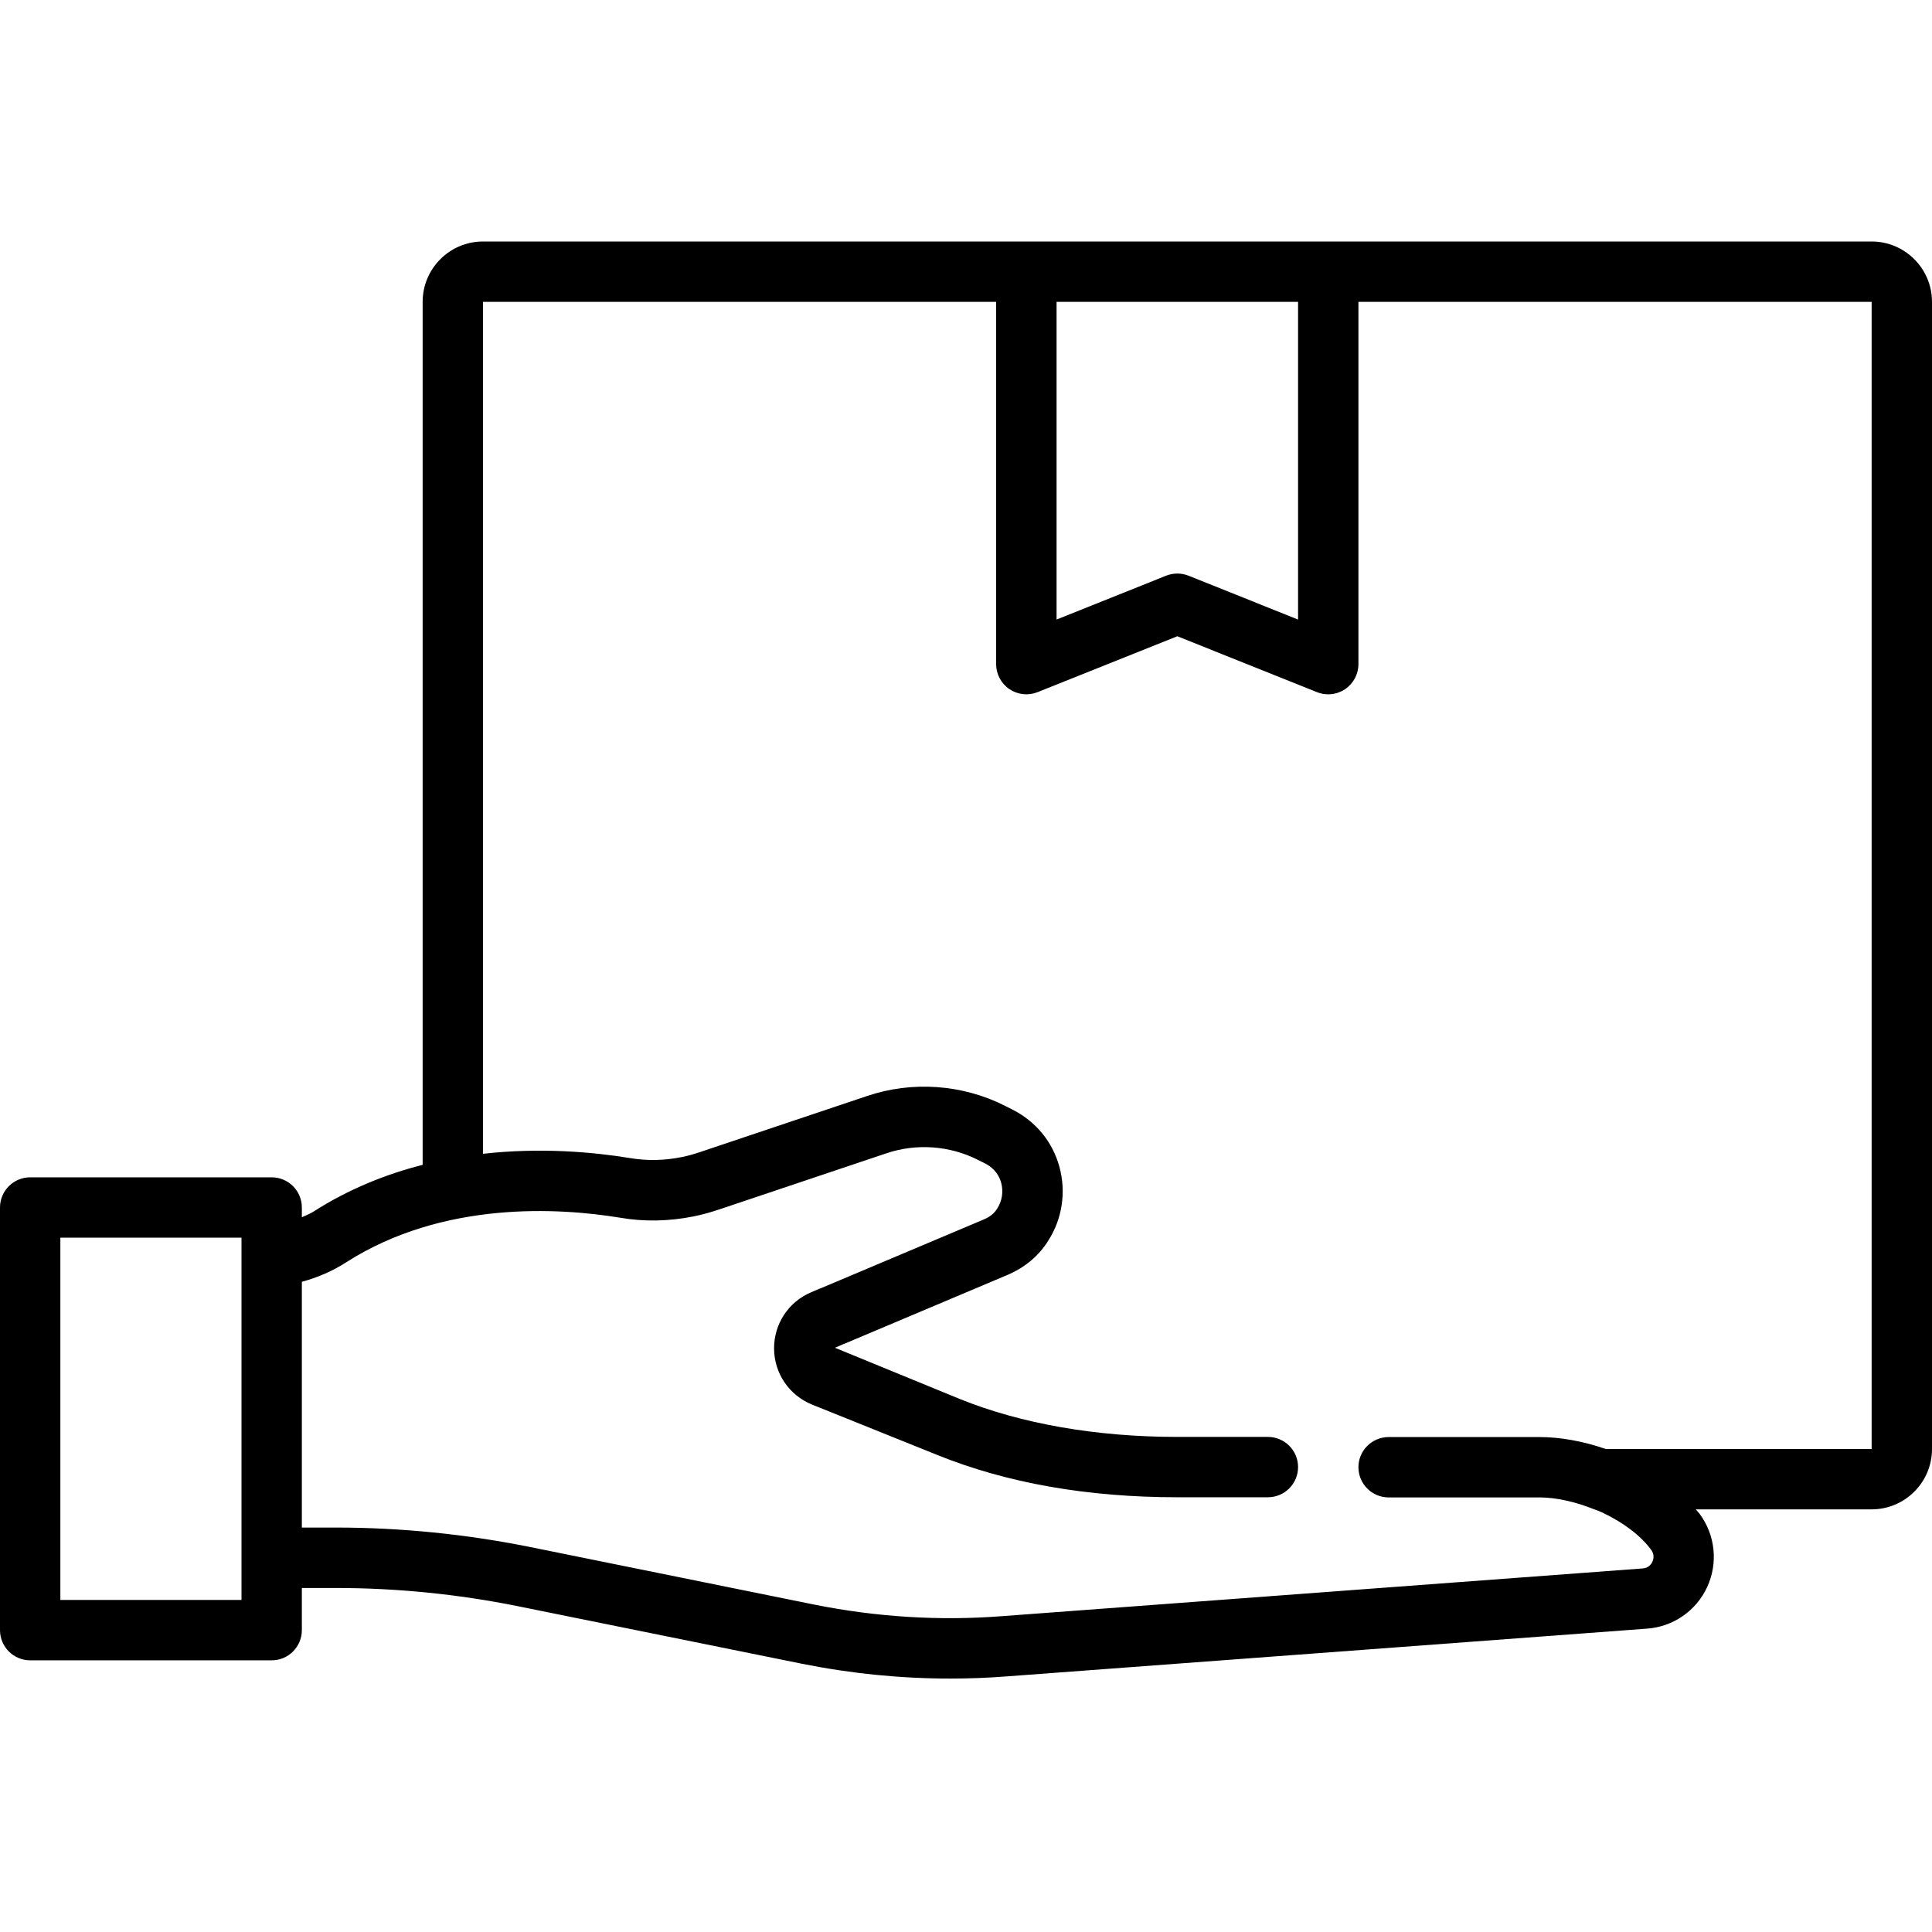 <svg width="50" height="50" viewBox="0 0 50 50" fill="none" xmlns="http://www.w3.org/2000/svg">
<path d="M48.438 6.25H12.5C11.638 6.25 10.938 6.951 10.938 7.812V30.146C9.992 30.387 9.03 30.77 8.115 31.355C8.02 31.416 7.914 31.454 7.812 31.502V31.25C7.812 30.819 7.463 30.469 7.031 30.469H0.781C0.35 30.469 0 30.819 0 31.25V42.188C0 42.619 0.35 42.969 0.781 42.969H7.031C7.463 42.969 7.812 42.619 7.812 42.188V41.097H8.688C10.262 41.097 11.845 41.255 13.391 41.566L20.76 43.059C22.03 43.313 23.312 43.441 24.59 43.441C25.083 43.441 25.575 43.423 26.066 43.384L42.627 42.149C43.304 42.1 43.9 41.686 44.183 41.069C44.467 40.452 44.392 39.727 43.988 39.181C43.958 39.141 43.919 39.103 43.887 39.062H48.438C49.299 39.062 50 38.362 50 37.5V7.812C50 6.951 49.299 6.25 48.438 6.25ZM27.344 7.812H33.594V16.034L30.759 14.899C30.573 14.825 30.366 14.825 30.179 14.899L27.344 16.034V7.812ZM6.25 41.406H1.562V32.031H6.25V41.406ZM48.438 37.5H41.557C40.976 37.299 40.383 37.191 39.844 37.191H35.938C35.506 37.191 35.156 37.541 35.156 37.972C35.156 38.403 35.506 38.753 35.938 38.753H39.844C40.269 38.753 40.771 38.866 41.248 39.057V39.062H41.264C41.329 39.088 41.395 39.111 41.458 39.14C42.012 39.4 42.463 39.743 42.731 40.108C42.825 40.235 42.792 40.356 42.764 40.417C42.737 40.477 42.667 40.58 42.513 40.591L25.948 41.825C24.329 41.952 22.687 41.851 21.07 41.526L13.701 40.033C12.052 39.702 10.364 39.533 8.688 39.533H7.812V33.173C8.216 33.062 8.606 32.897 8.96 32.668C11.469 31.065 14.477 31.257 16.04 31.513C16.667 31.622 17.314 31.609 17.957 31.479C18.185 31.434 18.403 31.37 18.623 31.297L22.932 29.85C23.71 29.585 24.577 29.645 25.314 30.02L25.497 30.112C25.763 30.247 25.869 30.459 25.911 30.613C25.971 30.834 25.937 31.076 25.809 31.276C25.734 31.4 25.616 31.496 25.454 31.562L21.235 33.343C21.23 33.345 21.225 33.344 21.22 33.346L20.993 33.444C20.406 33.691 20.03 34.263 20.033 34.9C20.036 35.538 20.419 36.106 21.012 36.349L24.253 37.653C26.048 38.38 28.14 38.749 30.469 38.749H32.812C33.244 38.749 33.594 38.399 33.594 37.968C33.594 37.537 33.244 37.187 32.812 37.187H30.469C28.372 37.187 26.426 36.847 24.838 36.205L21.608 34.88L21.841 34.779L21.842 34.781L26.057 33.002C26.52 32.809 26.897 32.492 27.134 32.099C27.491 31.541 27.595 30.848 27.418 30.199C27.241 29.551 26.811 29.025 26.201 28.715L26.018 28.623C24.911 28.06 23.602 27.968 22.43 28.368L18.127 29.812C17.971 29.865 17.815 29.911 17.648 29.944C17.192 30.037 16.74 30.045 16.298 29.97C15.373 29.818 14.009 29.691 12.499 29.86V7.812H25.78V17.188C25.78 17.447 25.909 17.689 26.123 17.834C26.338 17.98 26.61 18.009 26.852 17.913L30.469 16.466L34.084 17.913C34.179 17.951 34.277 17.969 34.375 17.969C34.529 17.969 34.682 17.923 34.813 17.834C35.027 17.689 35.156 17.447 35.156 17.188V7.812H48.438V37.5Z" fill="black"/>
</svg>
